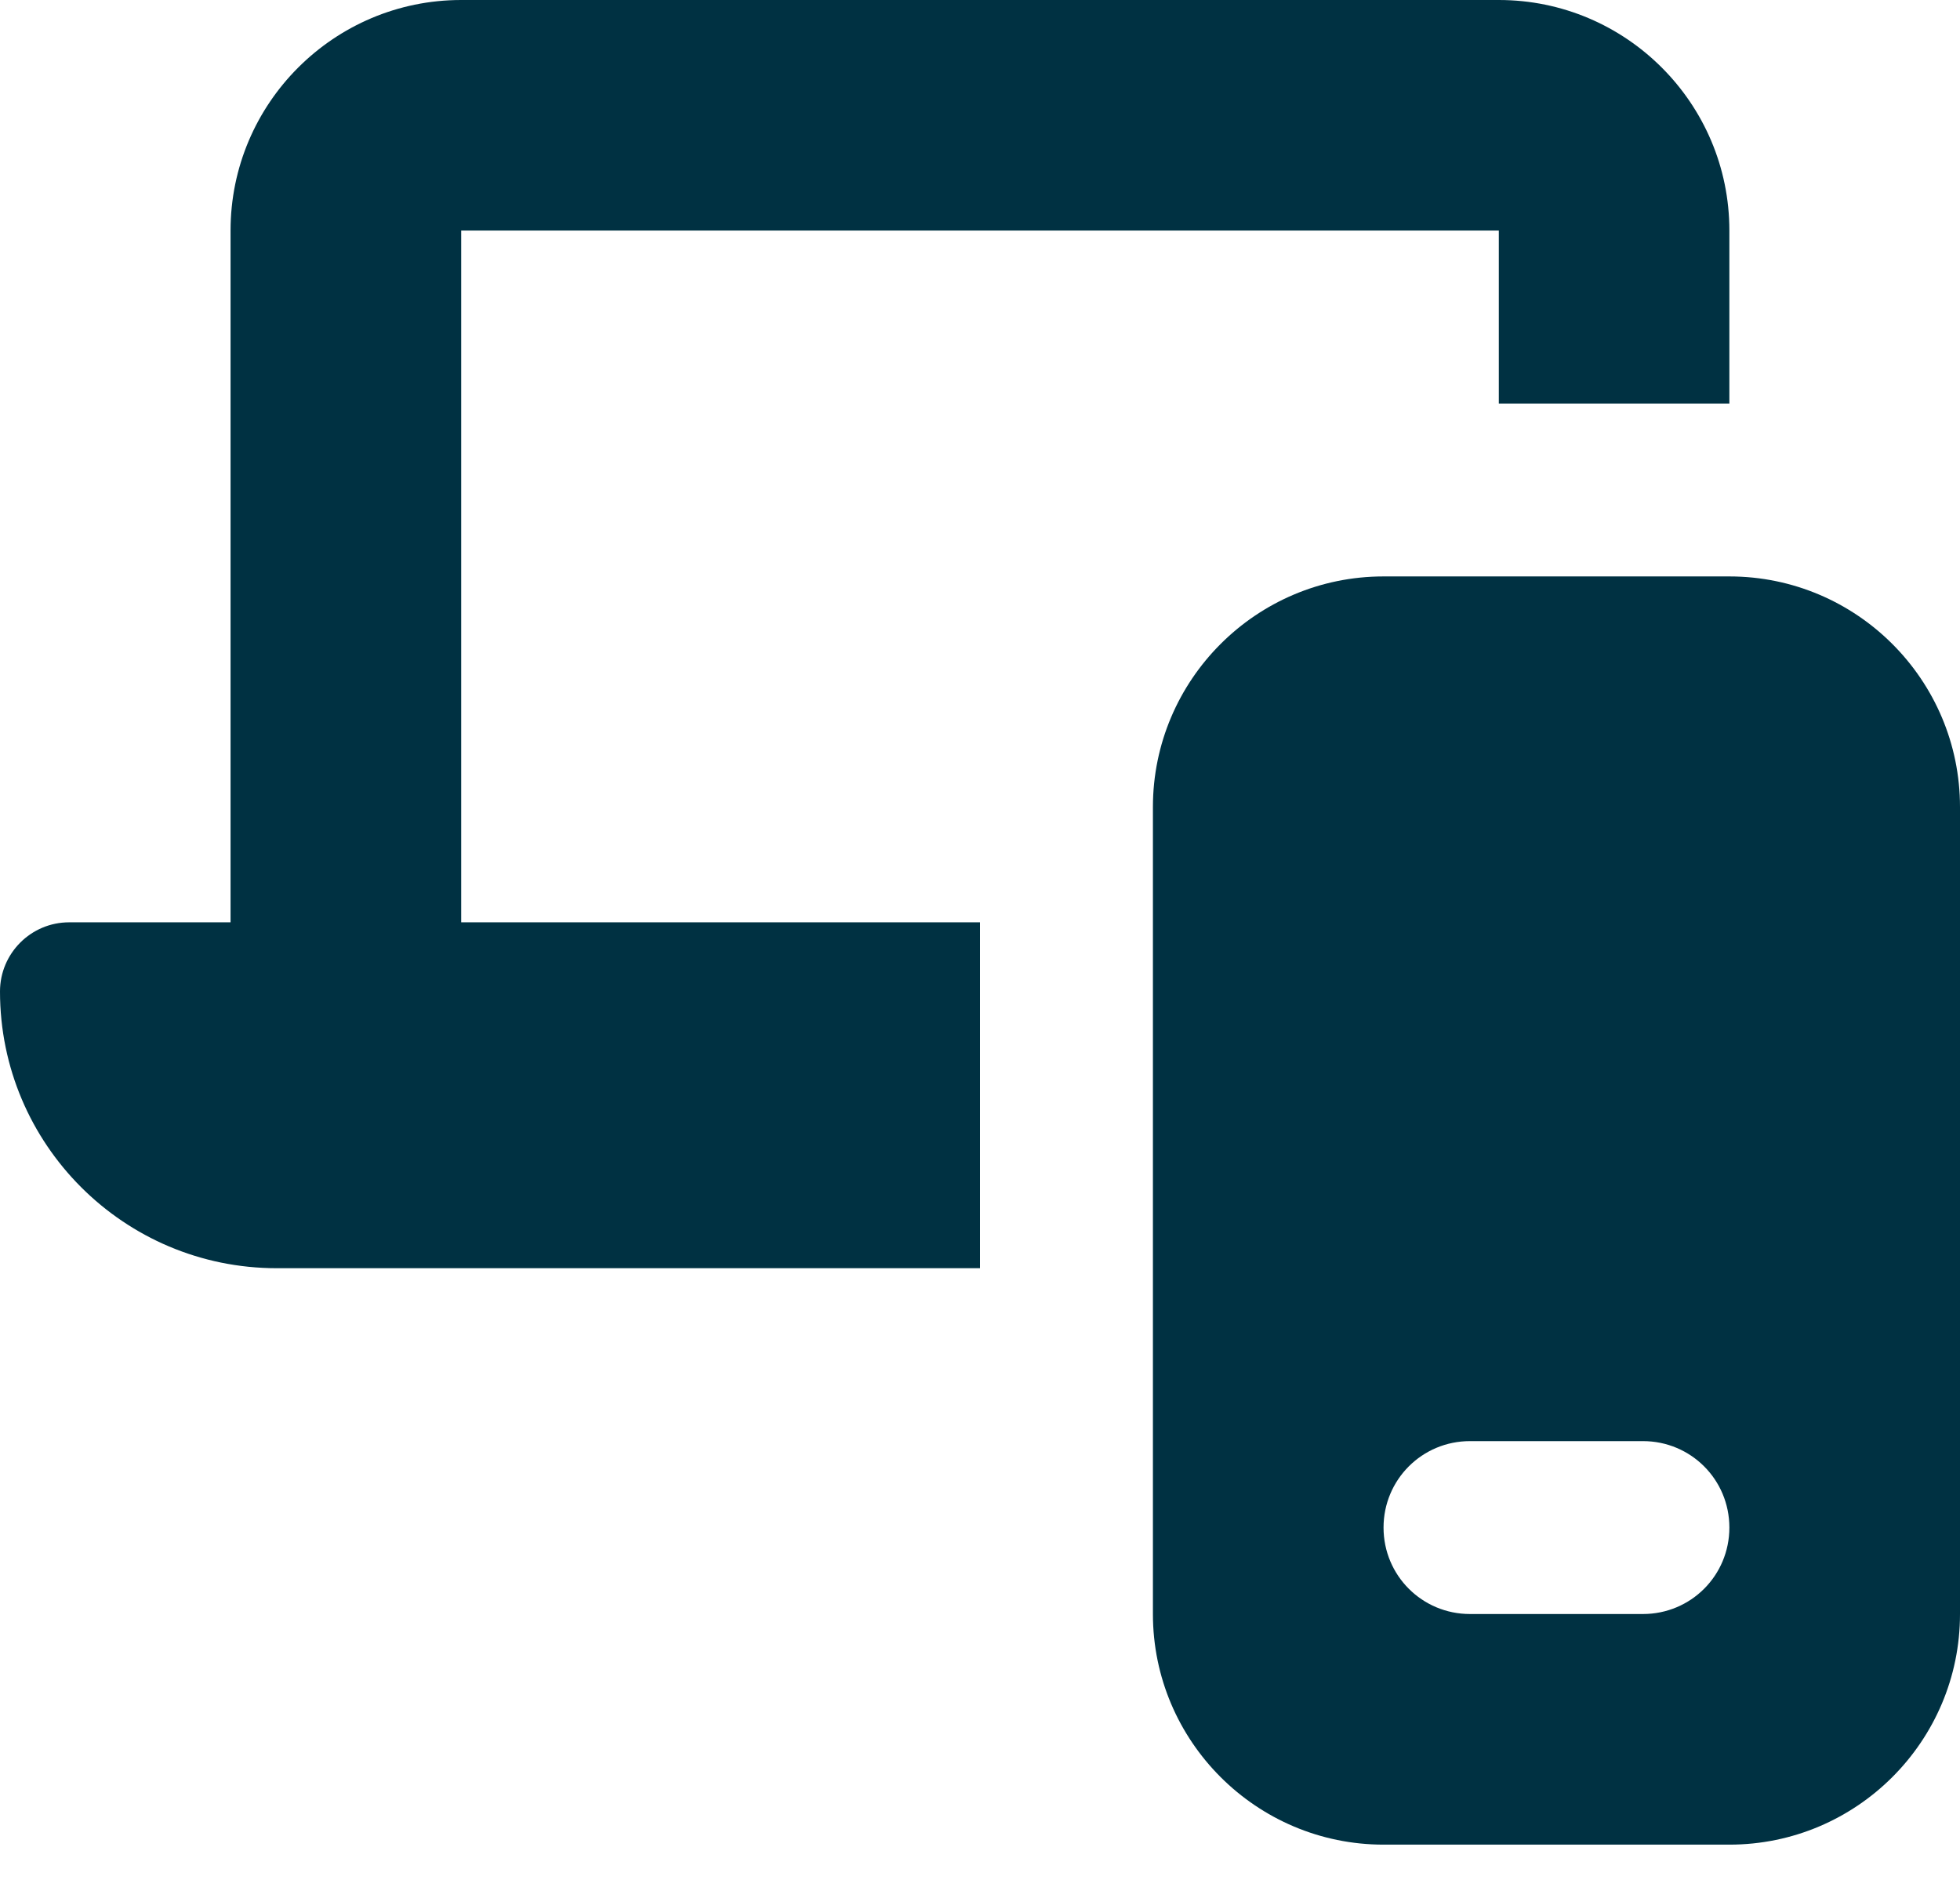<svg width="27" height="26" viewBox="0 0 27 26" fill="none" xmlns="http://www.w3.org/2000/svg">
<path d="M3.176 3.176C3.176 1.424 4.601 0 6.353 0H20.647C22.399 0 23.823 1.424 23.823 3.176V5.559H20.647V3.176H6.353V12.706H13.5V17.471H3.812C1.707 17.471 0 15.763 0 13.659C0 13.133 0.427 12.706 0.953 12.706H3.176V3.176ZM15.882 11.118C15.882 9.366 17.307 7.941 19.059 7.941H23.823C25.576 7.941 27 9.366 27 11.118V22.235C27 23.987 25.576 25.412 23.823 25.412H19.059C17.307 25.412 15.882 23.987 15.882 22.235V11.118ZM20.25 19.853C19.59 19.853 19.059 20.384 19.059 21.044C19.059 21.704 19.59 22.235 20.25 22.235H22.632C23.293 22.235 23.823 21.704 23.823 21.044C23.823 20.384 23.293 19.853 22.632 19.853H20.25Z" fill="#003142"/>
</svg>
